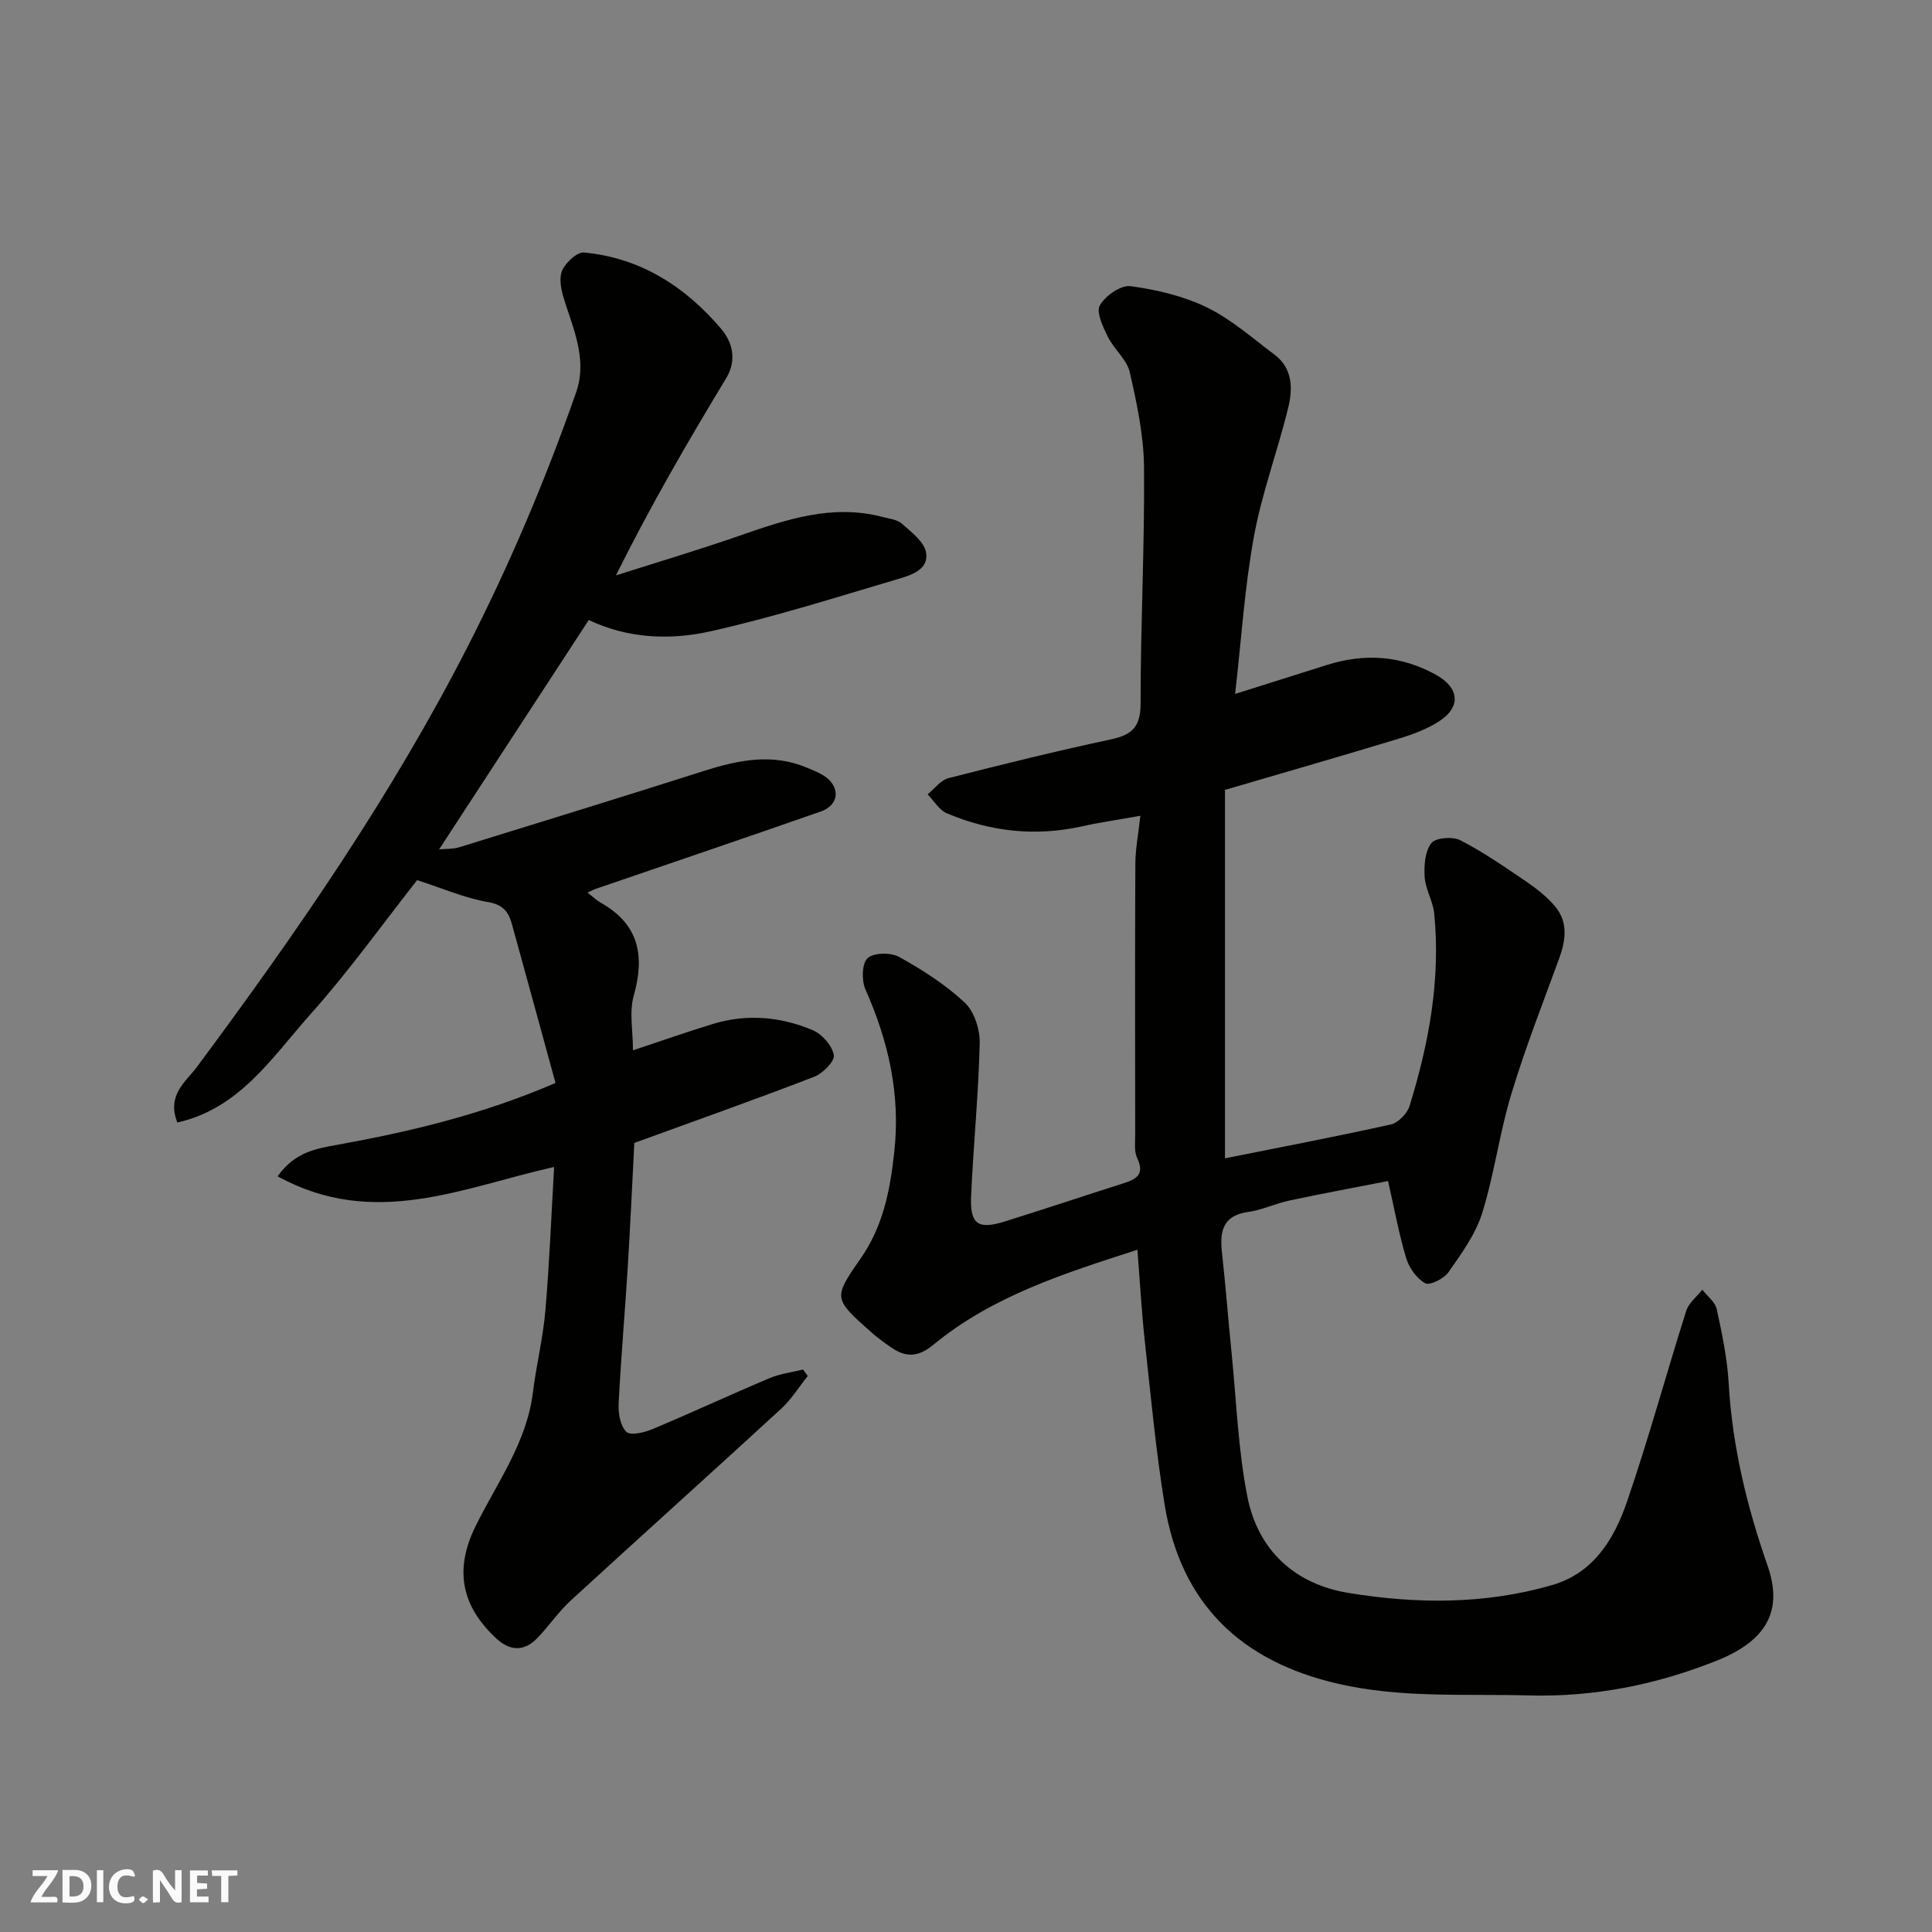 <svg enable-background="new 0 0 400 400" viewBox="0 0 400 400" xmlns="http://www.w3.org/2000/svg"><rect x="0" y="0" width="400" height="400" fill="#808080" stroke="none"/><g fill="#fafafb"><path d="m37.59 393.81c-.92.31-1.52.05-2-.78-.7-1.2-1.52-2.34-2.47-3.78v4.59c-.55.03-.95.05-1.41.07-.03-.37-.06-.64-.06-.91 0-1.91 0-3.81 0-5.7 1.13-.41 1.77-.03 2.29.91.62 1.11 1.38 2.14 2.31 3.19v-4.2h1.35v6.61z"/><path d="m12.94 393.88v-6.75c1.9.19 3.93-.54 5.37 1.29.8 1.01.78 2.88.03 3.97-1.37 1.97-3.4 1.51-5.4 1.49m1.45-1.22c2.04.12 2.92-.58 2.89-2.21-.03-1.51-.98-2.19-2.89-2z"/><path d="m11.81 393.87h-5.49c.68-2.18 2.47-3.48 3.51-5.45h-3.08v-1.21h5.29c-.71 2.13-2.44 3.48-3.47 5.51.86 0 1.63.04 2.39-.01.79-.05 1.14.21.85 1.16"/><path d="m39.33 393.86v-6.61h3.7v1.07h-2.22v1.52c.68.04 1.34.09 2.07.13v1.07c-.72.05-1.38.09-2.1.14v1.48h2.4v1.19h-3.85z"/><path d="m27.71 388.56c-1.15-.3-2.46-.61-3.1.64-.37.73-.41 1.93-.06 2.67.63 1.35 1.99.93 3.17.68.35.94-.01 1.32-.93 1.46-1.62.25-3.05-.27-3.76-1.48-.73-1.24-.6-3.03.31-4.17.88-1.11 2.71-1.7 4-1.16.32.13.44.74.65 1.12-.1.08-.19.16-.28.24"/><path d="m49.15 387.24v1.07c-.59.02-1.17.05-1.87.08v5.44h-1.48v-5.44h-1.85c-.05-.4-.08-.73-.13-1.15z"/><path d="m20.06 387.21h1.33v6.62h-1.33z"/><path d="m30.68 393.25c-.49.38-.8.79-1.05.76-.32-.05-.6-.45-.9-.7.26-.24.51-.64.8-.67.29-.04.62.3 1.15.61"/></g><path d="m235.49 258.75c-15.04 4.86-29.97 9.53-42.3 19.71-3.08 2.54-5.64 2.61-8.64.54-1.48-1.02-2.95-2.08-4.29-3.28-7.67-6.84-7.8-6.96-2.09-15.14 4.68-6.7 6.11-14.12 6.98-22.08 1.31-11.94-1.2-22.89-5.97-33.66-.82-1.84-.74-5.39.45-6.47 1.28-1.16 4.83-1.2 6.56-.23 4.8 2.67 9.55 5.7 13.54 9.43 1.98 1.85 3.17 5.56 3.11 8.39-.25 10.54-1.3 21.06-1.78 31.6-.27 5.91 1.38 7.07 6.95 5.34 8.23-2.56 16.39-5.31 24.6-7.91 2.71-.86 4.43-1.89 2.83-5.23-.66-1.39-.41-3.26-.41-4.91-.02-18.66-.06-37.32.03-55.98.01-3.07.62-6.13 1.04-9.97-4.35.78-8.29 1.34-12.16 2.2-9.62 2.12-18.93 1.09-27.91-2.72-1.59-.68-2.67-2.58-3.98-3.92 1.43-1.15 2.7-2.94 4.32-3.35 11.18-2.87 22.4-5.63 33.68-8.04 4.41-.94 6.11-2.66 6.1-7.46-.02-16.26.85-32.53.71-48.79-.05-6.6-1.47-13.26-2.95-19.74-.61-2.65-3.26-4.77-4.54-7.35-1-2.04-2.46-5.07-1.66-6.5 1.11-1.98 4.34-4.25 6.34-3.98 5.4.72 10.97 2.03 15.83 4.4 5.06 2.46 9.45 6.37 14.01 9.79 3.74 2.8 3.78 7 2.84 10.88-2.17 8.97-5.47 17.72-7.12 26.77-1.94 10.6-2.61 21.44-3.89 32.58 6.68-2.11 12.82-4.04 18.96-5.98 7.85-2.49 15.41-2 22.68 2.05 4.72 2.63 5.19 6.56.72 9.51-2.54 1.67-5.54 2.79-8.47 3.68-11.78 3.58-23.62 6.98-35.99 10.61v76.28c11.38-2.28 22.89-4.47 34.32-7.01 1.54-.34 3.4-2.25 3.89-3.82 4.02-12.98 6.47-26.23 5.1-39.9-.26-2.54-1.8-4.97-1.97-7.51-.16-2.36.06-5.3 1.38-7.01.88-1.14 4.41-1.42 5.99-.61 4.73 2.42 9.14 5.49 13.55 8.48 2.16 1.47 4.29 3.13 5.98 5.09 2.87 3.34 2.33 7.16.9 11.05-3.41 9.31-7.03 18.56-9.89 28.04-2.44 8.07-3.5 16.55-6.02 24.59-1.37 4.38-4.29 8.36-6.97 12.2-.93 1.33-3.85 2.79-4.81 2.27-1.76-.96-3.32-3.17-3.93-5.18-1.5-4.95-2.41-10.07-3.76-15.98-6.84 1.34-13.68 2.6-20.48 4.05-2.85.61-5.58 1.95-8.44 2.34-5.34.74-5.95 4.05-5.46 8.46.77 7.02 1.31 14.06 2.02 21.09.98 9.79 1.33 19.72 3.22 29.34 2.19 11.15 9.81 18.19 21 20.01 14.05 2.29 28.22 2.39 42.09-1.63 8.61-2.49 12.86-9.53 15.5-17.21 4.49-13.06 8.12-26.42 12.29-39.59.52-1.64 2.19-2.91 3.32-4.36 1.03 1.33 2.67 2.53 2.99 4.02 1.11 5.09 2.19 10.26 2.48 15.44.75 13 3.78 25.46 8.05 37.68 3.25 9.31-.17 15.55-10.62 19.7-12.48 4.96-25.35 7.53-38.84 7.16-13.19-.36-26.4.6-39.49-2.42-20.15-4.65-32.55-16.58-35.89-37.1-1.81-11.14-2.85-22.41-4.08-33.64-.68-6.18-1.02-12.41-1.55-19.11z" fill="#010100"/><path d="m114.72 241.61c-18.73 4.17-37.27 12.95-57.24 1.93 3.59-5.08 8.07-5.74 12.47-6.54 15.05-2.73 29.87-6.24 45.06-12.78-3.05-11.14-6.03-22.06-9.05-32.98-.69-2.51-1.88-3.97-4.99-4.49-4.74-.81-9.28-2.81-14.61-4.53-7.08 8.99-14.1 18.84-22.11 27.8-7.86 8.8-14.59 19.49-27.53 22.38-2.27-5.7 1.79-8.46 4.04-11.49 20.66-27.81 40.32-56.2 56.14-87.18 8.7-17.03 16.08-34.5 22.38-52.49 2.14-6.1-.04-11.9-1.99-17.69-.76-2.28-1.64-4.98-1.06-7.1.49-1.76 3.17-4.31 4.67-4.17 11.67 1.07 20.98 7.06 28.39 15.78 2.28 2.68 3.4 6.38 1.03 10.29-7.92 13.09-15.61 26.32-22.8 40.78 8.51-2.71 17.08-5.26 25.51-8.19 9.64-3.35 19.21-6.64 29.61-3.93 1.41.37 3.1.53 4.1 1.42 1.95 1.73 4.59 3.72 4.99 5.95.63 3.55-3.1 4.7-5.8 5.5-12.94 3.82-25.83 7.93-38.98 10.86-8.4 1.87-17.17 1.4-25.05-2.38-10.27 15.75-20.41 31.29-30.99 47.5 1.55-.15 2.89-.05 4.09-.42 16.92-5.22 33.85-10.45 50.73-15.82 7.13-2.27 14.2-3.73 21.43-.64 1.48.63 3.08 1.22 4.25 2.26 2.61 2.33 1.99 5.56-1.45 6.76-15.51 5.43-31.08 10.7-46.62 16.03-.42.14-.81.36-1.71.77 1.13.87 1.9 1.62 2.8 2.13 7.87 4.45 9.11 10.95 6.78 19.21-.96 3.39-.16 7.28-.16 11.32 5.64-1.87 11.06-3.79 16.55-5.46 7.02-2.15 14.04-1.51 20.68 1.29 1.93.81 4 3.19 4.36 5.15.23 1.25-2.28 3.81-4.06 4.49-12.29 4.74-24.72 9.14-37.25 13.7-.44 8.4-.83 17.15-1.37 25.89-.58 9.37-1.41 18.72-1.88 28.09-.1 1.99.34 4.6 1.6 5.84.83.83 3.74.14 5.42-.57 8.12-3.4 16.1-7.12 24.21-10.54 2.18-.92 4.62-1.21 6.94-1.79.33.44.66.89.99 1.33-1.82 2.27-3.38 4.82-5.49 6.77-14.47 13.3-29.09 26.42-43.57 39.71-2.53 2.32-4.5 5.25-6.89 7.74-2.77 2.89-5.7 2.78-8.61.06-7.25-6.76-8.59-14.29-4.24-23.14 4.44-9.02 10.6-17.29 11.89-27.7.7-5.67 2.09-11.26 2.58-16.94.85-9.8 1.23-19.66 1.81-29.77z" fill="#010100"/></svg>